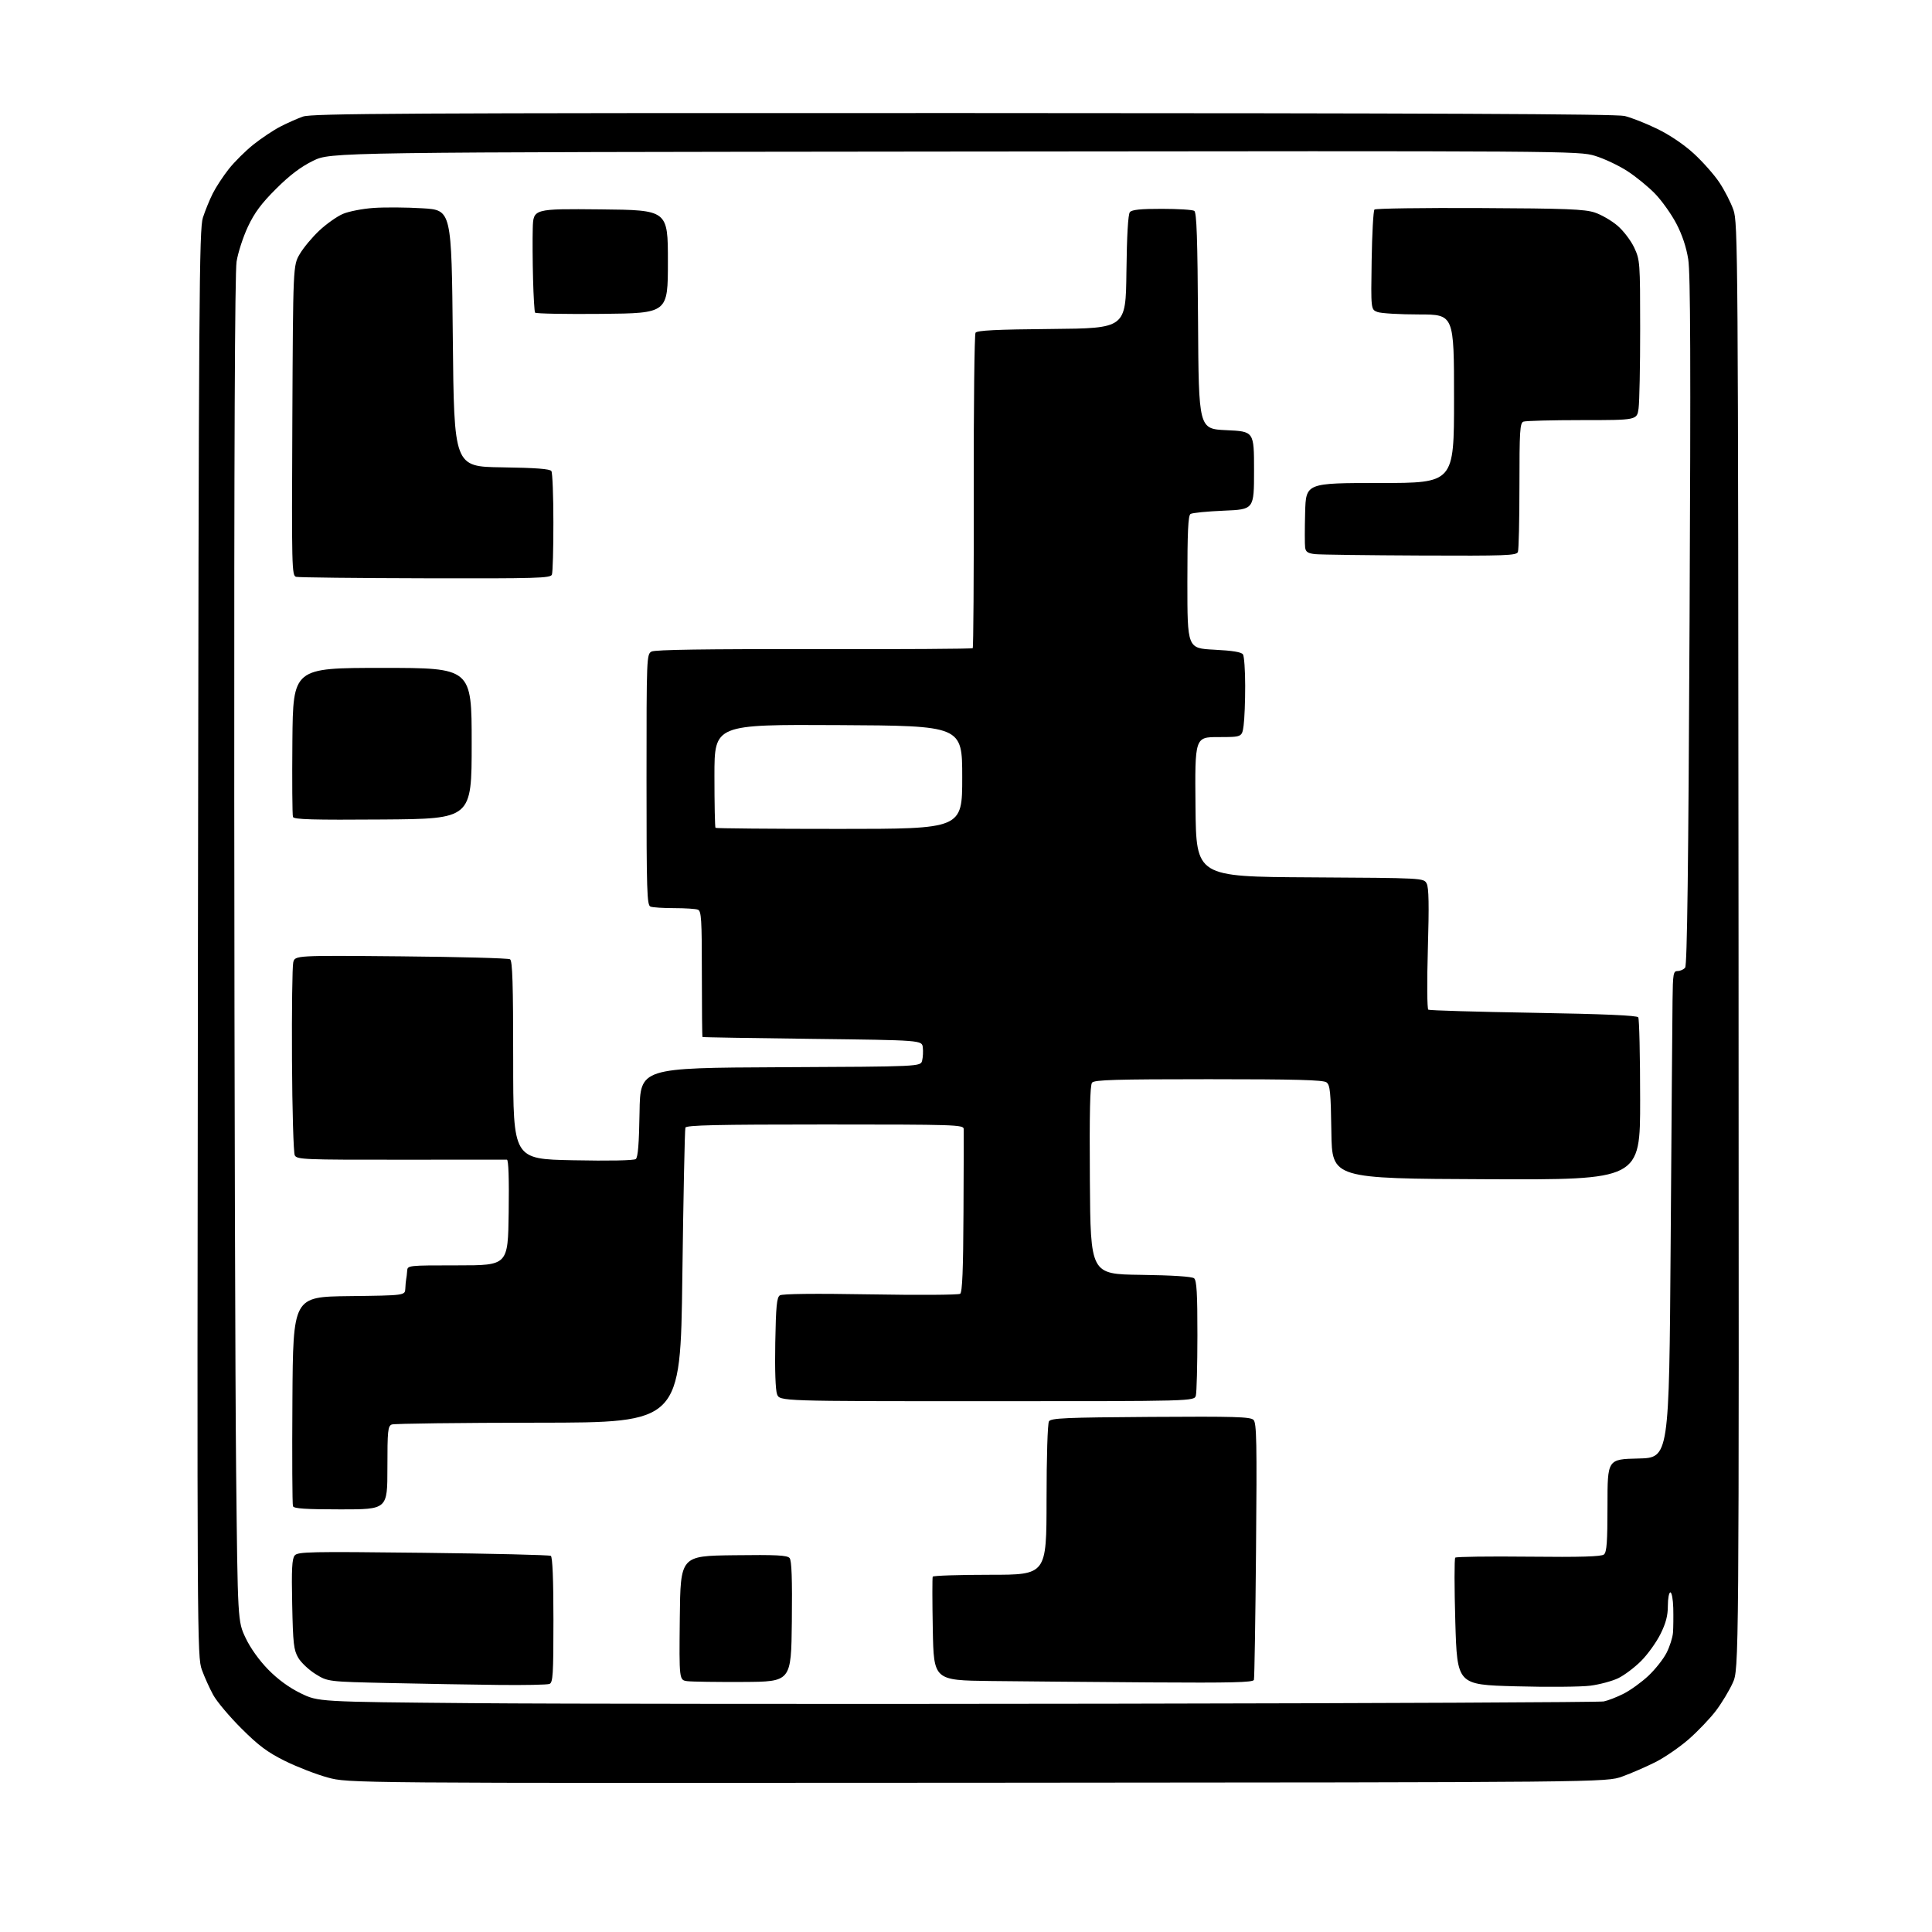 <?xml version="1.0" encoding="UTF-8" standalone="no"?>
<svg 
  version="1.1" 
  xmlns="http://www.w3.org/2000/svg" 
  xmlns:xlink="http://www.w3.org/1999/xlink" 
  xmlns:svg="http://www.w3.org/2000/svg"
  xmlns:rdf="http://www.w3.org/1999/02/22-rdf-syntax-ns#"
  xmlns:cc="http://creativecommons.org/ns#"
  xmlns:dc="http://purl.org/dc/elements/1.1/"
  viewBox="0 0 768 768"
  width="768"
  height="768"
>
<style>svg {background-color: white; }</style>"
<path stroke="none" fill="black" fill-rule="evenodd" d="M388.50,708.67C138.50,708.84 138.50,708.84 130.25,706.58C125.71,705.34 118.08,702.38 113.29,700.01C106.35,696.57 102.85,693.96 95.97,687.10C91.22,682.37 86.17,676.37 84.75,673.76C83.32,671.15 81.29,666.65 80.24,663.76C78.37,658.62 78.33,652.20 78.68,375.00C79.00,116.95 79.18,91.05 80.66,86.50C81.55,83.75 83.30,79.45 84.56,76.94C85.81,74.43 88.69,70.04 90.95,67.18C93.21,64.32 97.64,59.93 100.78,57.43C103.93,54.93 108.72,51.73 111.43,50.33C114.14,48.93 118.19,47.13 120.43,46.34C123.94,45.09 159.93,44.90 382.79,44.94C568.57,44.98 642.40,45.30 645.79,46.10C648.38,46.71 654.18,49.00 658.69,51.18C663.74,53.63 669.35,57.41 673.34,61.07C676.89,64.33 681.47,69.51 683.50,72.57C685.54,75.63 688.04,80.52 689.06,83.43C690.85,88.54 690.93,98.80 691.10,376.11C691.28,663.50 691.28,663.50 688.78,669.00C687.41,672.02 684.42,676.98 682.14,680.00C679.86,683.02 675.02,688.10 671.39,691.29C667.77,694.47 661.75,698.61 658.04,700.48C654.32,702.35 648.40,704.92 644.89,706.19C638.50,708.50 638.50,708.50 388.50,708.67zM441.50,677.25C547.65,677.08 635.85,676.67 637.50,676.35C639.15,676.02 642.70,674.65 645.38,673.29C648.07,671.94 652.50,668.74 655.23,666.19C657.96,663.63 661.23,659.50 662.49,657.01C663.76,654.52 664.90,650.91 665.04,648.99C665.18,647.07 665.23,642.69 665.15,639.25C665.07,635.81 664.55,633.00 664.00,633.00C663.45,633.00 663.00,635.40 663.00,638.34C663.00,642.26 662.21,645.26 660.03,649.63C658.39,652.90 654.94,657.70 652.34,660.29C649.75,662.88 645.68,665.94 643.29,667.10C640.91,668.25 635.93,669.60 632.23,670.08C628.53,670.57 615.09,670.68 602.37,670.33C579.25,669.70 579.25,669.70 578.51,644.79C578.11,631.09 578.10,619.57 578.49,619.19C578.87,618.81 592.01,618.63 607.68,618.80C628.37,619.02 636.56,618.78 637.59,617.93C638.71,617.00 639.00,612.98 639.00,598.41C639.00,580.06 639.00,580.06 651.25,579.78C663.50,579.50 663.50,579.50 664.11,494.50C664.44,447.75 664.78,404.21 664.86,397.75C664.99,386.97 665.16,386.00 666.88,386.00C667.91,386.00 669.26,385.40 669.87,384.66C670.67,383.69 671.17,344.91 671.63,246.91C672.12,144.49 671.99,108.65 671.10,103.08C670.34,98.26 668.68,93.28 666.37,88.89C664.42,85.16 660.65,79.86 658.00,77.10C655.35,74.34 650.35,70.24 646.88,68.00C643.42,65.76 637.64,63.04 634.04,61.95C627.59,60.00 624.18,59.97 379.48,60.24C131.46,60.50 131.46,60.50 124.48,63.91C119.57,66.31 115.21,69.61 109.77,75.03C103.92,80.85 101.18,84.53 98.55,90.11C96.64,94.18 94.61,100.42 94.04,104.00C93.36,108.32 93.05,179.88 93.12,317.50C93.18,431.35 93.51,551.50 93.86,584.50C94.50,644.50 94.50,644.50 97.63,651.10C99.55,655.16 103.02,660.00 106.63,663.69C110.47,667.61 114.92,670.85 119.50,673.09C126.50,676.50 126.50,676.50 187.50,677.03C221.05,677.33 335.35,677.43 441.50,677.25zM198.17,669.79C187.90,669.68 168.44,669.34 154.92,669.04C130.34,668.50 130.34,668.50 125.47,665.49C122.79,663.83 119.68,660.91 118.56,658.99C116.76,655.91 116.47,653.40 116.15,637.74C115.86,623.79 116.07,619.62 117.14,618.33C118.38,616.84 122.92,616.74 168.21,617.26C195.55,617.58 218.39,618.12 218.96,618.48C219.63,618.89 220.00,627.88 220.00,643.95C220.00,665.67 219.80,668.86 218.42,669.39C217.55,669.73 208.44,669.91 198.17,669.79zM295.50,668.60C285.05,668.66 275.03,668.51 273.23,668.29C269.97,667.87 269.97,667.87 270.23,643.19C270.50,618.50 270.50,618.50 291.61,618.23C308.69,618.01 312.94,618.23 313.88,619.36C314.70,620.35 314.96,627.66 314.77,644.62C314.50,668.50 314.50,668.50 295.50,668.60zM457.27,668.78C434.85,668.62 406.30,668.38 393.84,668.23C371.18,667.96 371.18,667.96 370.80,647.73C370.59,636.60 370.58,627.16 370.77,626.75C370.96,626.34 381.22,626.00 393.56,626.00C416.00,626.00 416.00,626.00 416.02,596.25C416.02,579.26 416.44,565.86 416.98,565.00C417.79,563.72 423.59,563.46 457.38,563.24C490.76,563.02 497.06,563.20 498.29,564.43C499.53,565.67 499.67,573.16 499.29,616.19C499.05,643.86 498.67,667.07 498.45,667.78C498.13,668.79 489.64,668.99 457.27,668.78zM135.47,600.00C121.56,600.00 116.82,599.69 116.46,598.75C116.19,598.06 116.09,579.05 116.24,556.50C116.50,515.50 116.50,515.50 138.75,515.23C161.00,514.96 161.00,514.96 161.12,512.23C161.18,510.73 161.34,509.05 161.46,508.50C161.59,507.95 161.76,506.49 161.85,505.25C162.00,503.00 162.00,503.00 181.96,503.00C201.92,503.00 201.92,503.00 202.21,482.00C202.40,468.48 202.14,460.99 201.50,460.98C200.95,460.97 181.96,460.98 159.30,461.00C120.86,461.04 118.03,460.92 117.18,459.27C116.67,458.30 116.17,441.27 116.07,421.42C115.96,401.58 116.19,384.09 116.57,382.56C117.27,379.78 117.27,379.78 159.39,380.16C182.55,380.37 202.06,380.89 202.75,381.33C203.72,381.94 204.00,391.07 204.00,421.43C204.00,460.75 204.00,460.75 227.75,461.22C242.03,461.51 251.99,461.32 252.73,460.74C253.60,460.07 254.03,454.63 254.23,442.15C254.50,424.50 254.50,424.50 310.23,424.24C365.97,423.98 365.97,423.98 366.56,421.61C366.89,420.31 367.01,417.95 366.83,416.37C366.50,413.50 366.50,413.50 323.00,412.97C299.07,412.68 279.39,412.35 279.25,412.22C279.11,412.10 279.00,400.80 279.00,387.11C279.00,365.33 278.80,362.14 277.42,361.61C276.55,361.27 272.31,361.00 268.00,361.00C263.69,361.00 259.45,360.73 258.58,360.39C257.17,359.85 257.00,354.47 257.00,309.93C257.00,261.03 257.04,260.05 259.01,259.00C260.38,258.26 280.67,257.96 323.59,258.05C358.01,258.11 386.39,257.94 386.67,257.66C386.95,257.39 387.13,229.34 387.08,195.33C387.03,161.32 387.35,132.94 387.79,132.27C388.40,131.34 396.03,130.96 418.05,130.77C447.50,130.50 447.50,130.50 447.77,108.08C447.94,93.59 448.43,85.19 449.14,84.33C449.94,83.36 453.41,83.00 461.87,83.02C468.27,83.02 474.06,83.38 474.74,83.82C475.69,84.42 476.04,94.72 476.24,127.55C476.50,170.50 476.50,170.50 487.50,171.00C498.50,171.50 498.50,171.50 498.50,187.00C498.50,202.50 498.50,202.50 486.50,203.00C479.90,203.28 473.94,203.86 473.25,204.31C472.30,204.92 472.00,211.48 472.00,231.42C472.00,257.71 472.00,257.71 482.63,258.26C489.98,258.63 493.52,259.21 494.11,260.15C494.58,260.89 494.98,266.50 494.98,272.61C494.99,278.72 494.71,285.81 494.36,288.36C493.73,293.00 493.73,293.00 484.35,293.00C474.97,293.00 474.97,293.00 475.23,320.75C475.50,348.50 475.50,348.50 520.72,348.76C565.94,349.02 565.94,349.02 567.12,351.22C567.98,352.84 568.11,359.69 567.60,377.12C567.21,390.53 567.29,401.06 567.78,401.37C568.27,401.67 587.08,402.22 609.58,402.60C637.55,403.08 650.73,403.65 651.23,404.40C651.64,405.00 651.98,419.79 651.98,437.26C652.00,469.02 652.00,469.02 590.75,468.76C529.50,468.50 529.50,468.50 529.24,450.00C529.01,434.04 528.74,431.33 527.30,430.25C526.01,429.29 515.02,429.00 480.43,429.00C443.43,429.00 435.04,429.25 434.11,430.37C433.30,431.35 433.05,442.36 433.24,469.12C433.50,506.50 433.50,506.50 453.42,506.77C466.06,506.94 473.83,507.45 474.67,508.14C475.70,509.00 476.00,514.11 475.99,530.87C475.98,542.77 475.70,553.51 475.37,554.75C474.77,557.00 474.77,557.00 392.36,557.00C309.95,557.00 309.95,557.00 308.90,554.25C308.26,552.58 307.98,544.54 308.18,533.71C308.44,519.27 308.78,515.74 310.00,514.93C310.97,514.29 323.79,514.15 346.00,514.53C364.98,514.86 381.03,514.76 381.68,514.30C382.53,513.70 382.90,504.85 383.00,481.99C383.09,464.67 383.12,449.71 383.08,448.75C383.00,447.11 379.68,447.00 327.97,447.00C284.86,447.00 272.83,447.27 272.46,448.25C272.20,448.94 271.65,475.60 271.24,507.50C270.50,565.50 270.50,565.50 214.00,565.54C182.93,565.57 156.71,565.89 155.75,566.26C154.18,566.87 154.00,568.65 154.00,583.47C154.00,600.00 154.00,600.00 135.47,600.00zM333.67,329.50C382.50,329.50 382.50,329.50 382.50,309.00C382.50,288.50 382.50,288.50 333.25,288.24C284.00,287.98 284.00,287.98 284.00,308.32C284.00,319.51 284.19,328.85 284.42,329.08C284.65,329.31 306.81,329.50 333.67,329.50zM152.22,325.76C124.36,325.97 116.84,325.76 116.46,324.75C116.19,324.05 116.09,310.43 116.23,294.49C116.50,265.50 116.50,265.50 152.00,265.50C187.50,265.50 187.50,265.50 187.50,295.50C187.50,325.50 187.50,325.50 152.22,325.76zM169.14,229.88C141.84,229.82 118.69,229.56 117.71,229.30C116.00,228.86 115.93,225.76 116.21,167.17C116.50,105.50 116.50,105.50 119.17,100.97C120.63,98.47 124.13,94.28 126.95,91.64C129.76,89.01 133.96,86.04 136.28,85.04C138.60,84.04 144.10,82.97 148.50,82.66C152.90,82.35 161.68,82.41 168.00,82.80C179.50,83.50 179.50,83.50 180.00,134.50C180.50,185.50 180.50,185.50 199.46,185.77C213.09,185.97 218.63,186.39 219.19,187.27C219.62,187.95 219.98,197.13 219.98,207.67C219.99,218.21 219.73,227.55 219.39,228.42C218.85,229.83 213.56,229.99 169.14,229.88zM564.64,220.83C543.66,220.74 524.84,220.49 522.81,220.28C519.93,219.97 519.06,219.41 518.81,217.69C518.64,216.49 518.64,210.21 518.81,203.75C519.12,192.00 519.12,192.00 548.56,192.00C578.00,192.00 578.00,192.00 578.00,158.50C578.00,125.00 578.00,125.00 564.07,125.00C556.40,125.00 548.96,124.56 547.54,124.02C544.95,123.03 544.95,123.03 545.25,103.57C545.42,92.87 545.92,83.75 546.37,83.30C546.81,82.86 565.62,82.59 588.17,82.70C622.55,82.86 629.94,83.15 633.94,84.48C636.57,85.35 640.64,87.71 643.00,89.73C645.35,91.74 648.33,95.66 649.63,98.44C651.92,103.36 651.98,104.25 651.99,130.61C652.00,145.52 651.71,159.81 651.36,162.36C650.73,167.00 650.73,167.00 628.95,167.00C616.97,167.00 606.45,167.27 605.58,167.61C604.20,168.14 604.00,171.32 604.00,193.03C604.00,206.67 603.73,218.55 603.39,219.42C602.85,220.83 598.60,220.98 564.64,220.83zM239.32,124.77C224.92,124.91 212.93,124.69 212.69,124.27C212.44,123.84 212.08,117.88 211.90,111.00C211.71,104.12 211.66,95.01 211.78,90.73C212.00,82.97 212.00,82.97 238.75,83.23C265.50,83.50 265.50,83.50 265.50,104.00C265.50,124.50 265.50,124.50 239.32,124.77z" />

</svg>